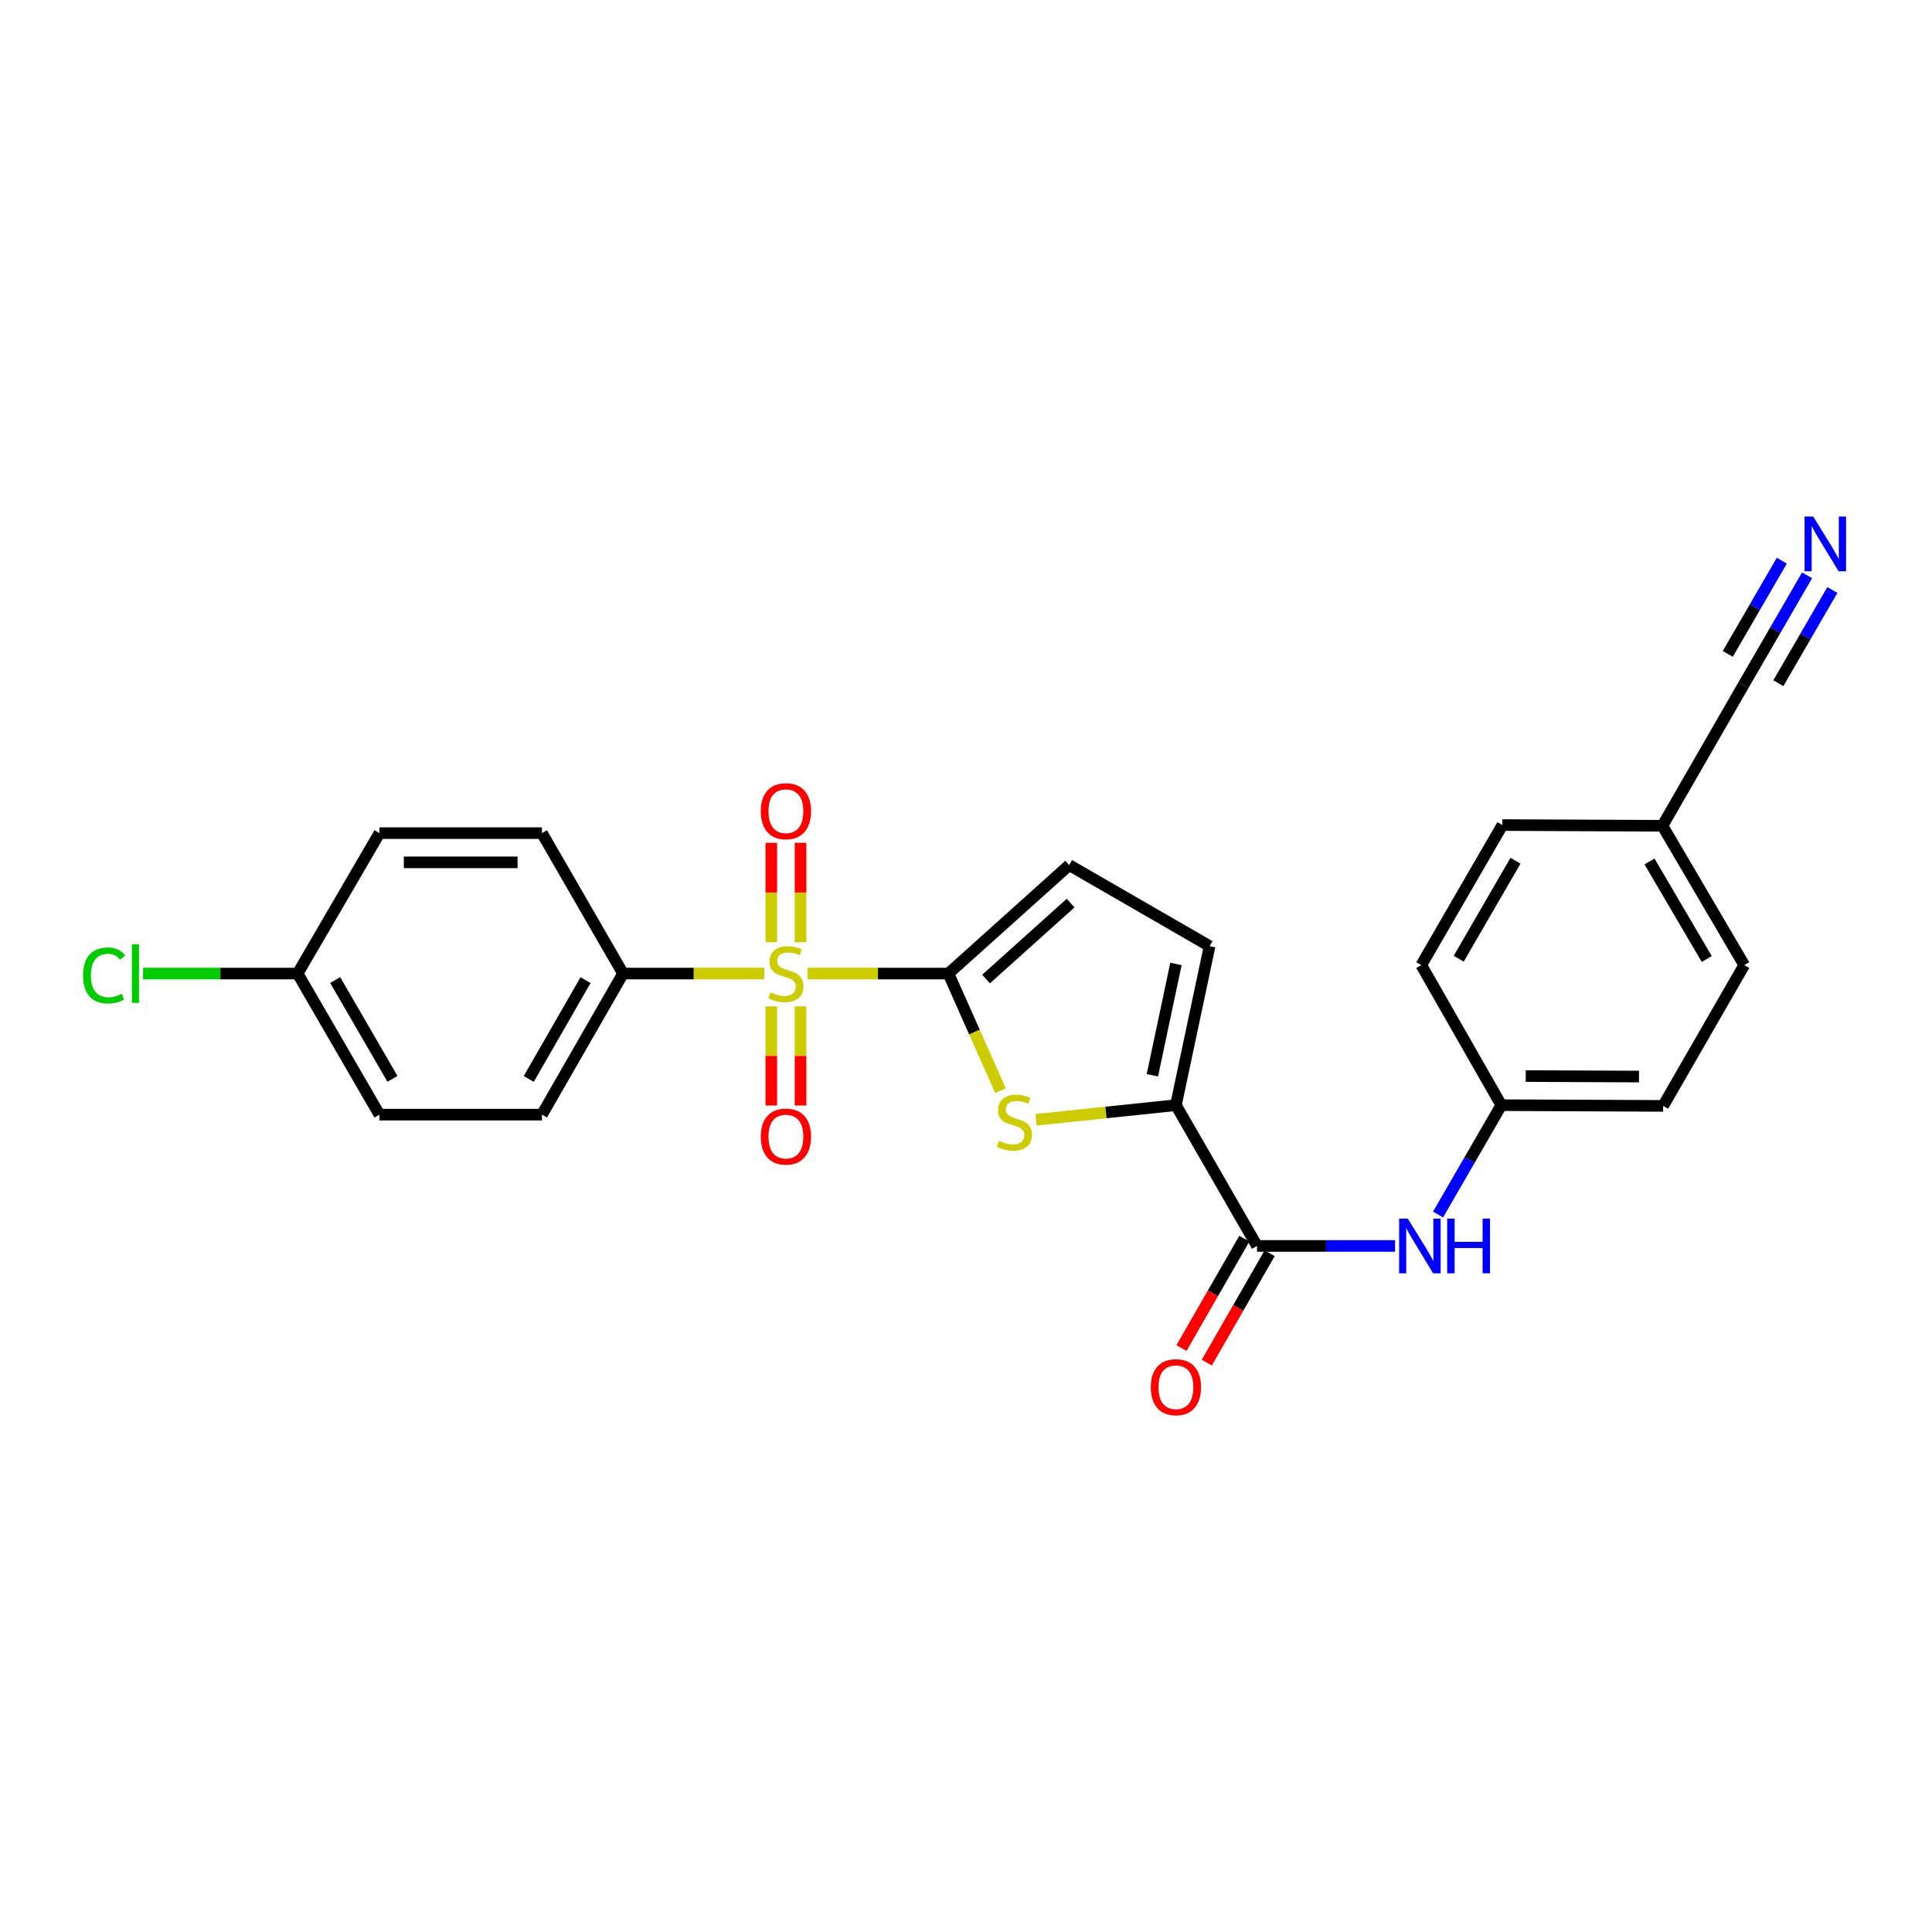 <?xml version='1.0' encoding='iso-8859-1'?>
<svg version='1.1' baseProfile='full'
              xmlns='http://www.w3.org/2000/svg'
                      xmlns:rdkit='http://www.rdkit.org/xml'
                      xmlns:xlink='http://www.w3.org/1999/xlink'
                  xml:space='preserve'
width='1000px' height='1000px' viewBox='0 0 1000 1000'>
<!-- END OF HEADER -->
<rect style='opacity:1.0;fill:#FFFFFF;stroke:none' width='1000' height='1000' x='0' y='0'> </rect>
<path class='bond-0' d='M 417.97,503.912 L 454.439,503.912' style='fill:none;fill-rule:evenodd;stroke:#CCCC00;stroke-width:6px;stroke-linecap:butt;stroke-linejoin:miter;stroke-opacity:1' />
<path class='bond-0' d='M 454.439,503.912 L 490.908,503.912' style='fill:none;fill-rule:evenodd;stroke:#000000;stroke-width:6px;stroke-linecap:butt;stroke-linejoin:miter;stroke-opacity:1' />
<path class='bond-7' d='M 395.599,503.912 L 359.04,503.912' style='fill:none;fill-rule:evenodd;stroke:#CCCC00;stroke-width:6px;stroke-linecap:butt;stroke-linejoin:miter;stroke-opacity:1' />
<path class='bond-7' d='M 359.04,503.912 L 322.48,503.912' style='fill:none;fill-rule:evenodd;stroke:#000000;stroke-width:6px;stroke-linecap:butt;stroke-linejoin:miter;stroke-opacity:1' />
<path class='bond-9' d='M 399.224,520.899 L 399.224,546.553' style='fill:none;fill-rule:evenodd;stroke:#CCCC00;stroke-width:6px;stroke-linecap:butt;stroke-linejoin:miter;stroke-opacity:1' />
<path class='bond-9' d='M 399.224,546.553 L 399.224,572.207' style='fill:none;fill-rule:evenodd;stroke:#FF0000;stroke-width:6px;stroke-linecap:butt;stroke-linejoin:miter;stroke-opacity:1' />
<path class='bond-9' d='M 414.349,520.899 L 414.349,546.553' style='fill:none;fill-rule:evenodd;stroke:#CCCC00;stroke-width:6px;stroke-linecap:butt;stroke-linejoin:miter;stroke-opacity:1' />
<path class='bond-9' d='M 414.349,546.553 L 414.349,572.207' style='fill:none;fill-rule:evenodd;stroke:#FF0000;stroke-width:6px;stroke-linecap:butt;stroke-linejoin:miter;stroke-opacity:1' />
<path class='bond-10' d='M 414.349,487.689 L 414.349,461.968' style='fill:none;fill-rule:evenodd;stroke:#CCCC00;stroke-width:6px;stroke-linecap:butt;stroke-linejoin:miter;stroke-opacity:1' />
<path class='bond-10' d='M 414.349,461.968 L 414.349,436.248' style='fill:none;fill-rule:evenodd;stroke:#FF0000;stroke-width:6px;stroke-linecap:butt;stroke-linejoin:miter;stroke-opacity:1' />
<path class='bond-10' d='M 399.224,487.689 L 399.224,461.968' style='fill:none;fill-rule:evenodd;stroke:#CCCC00;stroke-width:6px;stroke-linecap:butt;stroke-linejoin:miter;stroke-opacity:1' />
<path class='bond-10' d='M 399.224,461.968 L 399.224,436.248' style='fill:none;fill-rule:evenodd;stroke:#FF0000;stroke-width:6px;stroke-linecap:butt;stroke-linejoin:miter;stroke-opacity:1' />
<path class='bond-1' d='M 490.908,503.912 L 504.385,534.223' style='fill:none;fill-rule:evenodd;stroke:#000000;stroke-width:6px;stroke-linecap:butt;stroke-linejoin:miter;stroke-opacity:1' />
<path class='bond-1' d='M 504.385,534.223 L 517.862,564.534' style='fill:none;fill-rule:evenodd;stroke:#CCCC00;stroke-width:6px;stroke-linecap:butt;stroke-linejoin:miter;stroke-opacity:1' />
<path class='bond-4' d='M 490.908,503.912 L 553.417,447.764' style='fill:none;fill-rule:evenodd;stroke:#000000;stroke-width:6px;stroke-linecap:butt;stroke-linejoin:miter;stroke-opacity:1' />
<path class='bond-4' d='M 510.392,506.742 L 554.148,467.438' style='fill:none;fill-rule:evenodd;stroke:#000000;stroke-width:6px;stroke-linecap:butt;stroke-linejoin:miter;stroke-opacity:1' />
<path class='bond-2' d='M 536.255,579.59 L 572.452,575.812' style='fill:none;fill-rule:evenodd;stroke:#CCCC00;stroke-width:6px;stroke-linecap:butt;stroke-linejoin:miter;stroke-opacity:1' />
<path class='bond-2' d='M 572.452,575.812 L 608.65,572.034' style='fill:none;fill-rule:evenodd;stroke:#000000;stroke-width:6px;stroke-linecap:butt;stroke-linejoin:miter;stroke-opacity:1' />
<path class='bond-3' d='M 608.65,572.034 L 650.622,644.896' style='fill:none;fill-rule:evenodd;stroke:#000000;stroke-width:6px;stroke-linecap:butt;stroke-linejoin:miter;stroke-opacity:1' />
<path class='bond-26' d='M 608.65,572.034 L 626.086,489.719' style='fill:none;fill-rule:evenodd;stroke:#000000;stroke-width:6px;stroke-linecap:butt;stroke-linejoin:miter;stroke-opacity:1' />
<path class='bond-26' d='M 596.468,556.553 L 608.673,498.932' style='fill:none;fill-rule:evenodd;stroke:#000000;stroke-width:6px;stroke-linecap:butt;stroke-linejoin:miter;stroke-opacity:1' />
<path class='bond-6' d='M 650.622,644.896 L 686.351,644.896' style='fill:none;fill-rule:evenodd;stroke:#000000;stroke-width:6px;stroke-linecap:butt;stroke-linejoin:miter;stroke-opacity:1' />
<path class='bond-6' d='M 686.351,644.896 L 722.081,644.896' style='fill:none;fill-rule:evenodd;stroke:#0000FF;stroke-width:6px;stroke-linecap:butt;stroke-linejoin:miter;stroke-opacity:1' />
<path class='bond-12' d='M 644.065,641.128 L 627.799,669.434' style='fill:none;fill-rule:evenodd;stroke:#000000;stroke-width:6px;stroke-linecap:butt;stroke-linejoin:miter;stroke-opacity:1' />
<path class='bond-12' d='M 627.799,669.434 L 611.532,697.74' style='fill:none;fill-rule:evenodd;stroke:#FF0000;stroke-width:6px;stroke-linecap:butt;stroke-linejoin:miter;stroke-opacity:1' />
<path class='bond-12' d='M 657.179,648.664 L 640.913,676.97' style='fill:none;fill-rule:evenodd;stroke:#000000;stroke-width:6px;stroke-linecap:butt;stroke-linejoin:miter;stroke-opacity:1' />
<path class='bond-12' d='M 640.913,676.97 L 624.646,705.276' style='fill:none;fill-rule:evenodd;stroke:#FF0000;stroke-width:6px;stroke-linecap:butt;stroke-linejoin:miter;stroke-opacity:1' />
<path class='bond-5' d='M 553.417,447.764 L 626.086,489.719' style='fill:none;fill-rule:evenodd;stroke:#000000;stroke-width:6px;stroke-linecap:butt;stroke-linejoin:miter;stroke-opacity:1' />
<path class='bond-15' d='M 744.337,628.631 L 760.707,600.333' style='fill:none;fill-rule:evenodd;stroke:#0000FF;stroke-width:6px;stroke-linecap:butt;stroke-linejoin:miter;stroke-opacity:1' />
<path class='bond-15' d='M 760.707,600.333 L 777.077,572.034' style='fill:none;fill-rule:evenodd;stroke:#000000;stroke-width:6px;stroke-linecap:butt;stroke-linejoin:miter;stroke-opacity:1' />
<path class='bond-13' d='M 322.48,503.912 L 280.508,576.942' style='fill:none;fill-rule:evenodd;stroke:#000000;stroke-width:6px;stroke-linecap:butt;stroke-linejoin:miter;stroke-opacity:1' />
<path class='bond-13' d='M 303.071,507.33 L 273.69,558.45' style='fill:none;fill-rule:evenodd;stroke:#000000;stroke-width:6px;stroke-linecap:butt;stroke-linejoin:miter;stroke-opacity:1' />
<path class='bond-14' d='M 322.48,503.912 L 280.508,431.227' style='fill:none;fill-rule:evenodd;stroke:#000000;stroke-width:6px;stroke-linecap:butt;stroke-linejoin:miter;stroke-opacity:1' />
<path class='bond-8' d='M 935.35,297.791 L 918.895,326.175' style='fill:none;fill-rule:evenodd;stroke:#0000FF;stroke-width:6px;stroke-linecap:butt;stroke-linejoin:miter;stroke-opacity:1' />
<path class='bond-8' d='M 918.895,326.175 L 902.44,354.559' style='fill:none;fill-rule:evenodd;stroke:#000000;stroke-width:6px;stroke-linecap:butt;stroke-linejoin:miter;stroke-opacity:1' />
<path class='bond-8' d='M 922.264,290.205 L 908.278,314.332' style='fill:none;fill-rule:evenodd;stroke:#0000FF;stroke-width:6px;stroke-linecap:butt;stroke-linejoin:miter;stroke-opacity:1' />
<path class='bond-8' d='M 908.278,314.332 L 894.291,338.458' style='fill:none;fill-rule:evenodd;stroke:#000000;stroke-width:6px;stroke-linecap:butt;stroke-linejoin:miter;stroke-opacity:1' />
<path class='bond-8' d='M 948.435,305.377 L 934.449,329.503' style='fill:none;fill-rule:evenodd;stroke:#0000FF;stroke-width:6px;stroke-linecap:butt;stroke-linejoin:miter;stroke-opacity:1' />
<path class='bond-8' d='M 934.449,329.503 L 920.462,353.63' style='fill:none;fill-rule:evenodd;stroke:#000000;stroke-width:6px;stroke-linecap:butt;stroke-linejoin:miter;stroke-opacity:1' />
<path class='bond-11' d='M 902.44,354.559 L 860.468,427.42' style='fill:none;fill-rule:evenodd;stroke:#000000;stroke-width:6px;stroke-linecap:butt;stroke-linejoin:miter;stroke-opacity:1' />
<path class='bond-18' d='M 280.508,576.942 L 196.403,576.942' style='fill:none;fill-rule:evenodd;stroke:#000000;stroke-width:6px;stroke-linecap:butt;stroke-linejoin:miter;stroke-opacity:1' />
<path class='bond-19' d='M 280.508,431.227 L 196.403,431.227' style='fill:none;fill-rule:evenodd;stroke:#000000;stroke-width:6px;stroke-linecap:butt;stroke-linejoin:miter;stroke-opacity:1' />
<path class='bond-19' d='M 267.892,446.352 L 209.019,446.352' style='fill:none;fill-rule:evenodd;stroke:#000000;stroke-width:6px;stroke-linecap:butt;stroke-linejoin:miter;stroke-opacity:1' />
<path class='bond-21' d='M 777.077,572.034 L 735.651,499.534' style='fill:none;fill-rule:evenodd;stroke:#000000;stroke-width:6px;stroke-linecap:butt;stroke-linejoin:miter;stroke-opacity:1' />
<path class='bond-22' d='M 777.077,572.034 L 860.837,572.404' style='fill:none;fill-rule:evenodd;stroke:#000000;stroke-width:6px;stroke-linecap:butt;stroke-linejoin:miter;stroke-opacity:1' />
<path class='bond-22' d='M 789.708,556.965 L 848.34,557.223' style='fill:none;fill-rule:evenodd;stroke:#000000;stroke-width:6px;stroke-linecap:butt;stroke-linejoin:miter;stroke-opacity:1' />
<path class='bond-16' d='M 860.468,427.42 L 902.81,499.534' style='fill:none;fill-rule:evenodd;stroke:#000000;stroke-width:6px;stroke-linecap:butt;stroke-linejoin:miter;stroke-opacity:1' />
<path class='bond-16' d='M 853.776,445.896 L 883.415,496.375' style='fill:none;fill-rule:evenodd;stroke:#000000;stroke-width:6px;stroke-linecap:butt;stroke-linejoin:miter;stroke-opacity:1' />
<path class='bond-27' d='M 860.468,427.42 L 777.623,427.051' style='fill:none;fill-rule:evenodd;stroke:#000000;stroke-width:6px;stroke-linecap:butt;stroke-linejoin:miter;stroke-opacity:1' />
<path class='bond-17' d='M 154.053,503.912 L 196.403,431.227' style='fill:none;fill-rule:evenodd;stroke:#000000;stroke-width:6px;stroke-linecap:butt;stroke-linejoin:miter;stroke-opacity:1' />
<path class='bond-20' d='M 154.053,503.912 L 114.05,503.912' style='fill:none;fill-rule:evenodd;stroke:#000000;stroke-width:6px;stroke-linecap:butt;stroke-linejoin:miter;stroke-opacity:1' />
<path class='bond-20' d='M 114.05,503.912 L 74.046,503.912' style='fill:none;fill-rule:evenodd;stroke:#00CC00;stroke-width:6px;stroke-linecap:butt;stroke-linejoin:miter;stroke-opacity:1' />
<path class='bond-25' d='M 154.053,503.912 L 196.403,576.942' style='fill:none;fill-rule:evenodd;stroke:#000000;stroke-width:6px;stroke-linecap:butt;stroke-linejoin:miter;stroke-opacity:1' />
<path class='bond-25' d='M 173.49,507.279 L 203.135,558.399' style='fill:none;fill-rule:evenodd;stroke:#000000;stroke-width:6px;stroke-linecap:butt;stroke-linejoin:miter;stroke-opacity:1' />
<path class='bond-23' d='M 735.651,499.534 L 777.623,427.051' style='fill:none;fill-rule:evenodd;stroke:#000000;stroke-width:6px;stroke-linecap:butt;stroke-linejoin:miter;stroke-opacity:1' />
<path class='bond-23' d='M 755.036,496.241 L 784.417,445.503' style='fill:none;fill-rule:evenodd;stroke:#000000;stroke-width:6px;stroke-linecap:butt;stroke-linejoin:miter;stroke-opacity:1' />
<path class='bond-24' d='M 860.837,572.404 L 902.81,499.534' style='fill:none;fill-rule:evenodd;stroke:#000000;stroke-width:6px;stroke-linecap:butt;stroke-linejoin:miter;stroke-opacity:1' />
<path  class='atom-0' d='M 398.787 513.632
Q 399.107 513.752, 400.427 514.312
Q 401.747 514.872, 403.187 515.232
Q 404.667 515.552, 406.107 515.552
Q 408.787 515.552, 410.347 514.272
Q 411.907 512.952, 411.907 510.672
Q 411.907 509.112, 411.107 508.152
Q 410.347 507.192, 409.147 506.672
Q 407.947 506.152, 405.947 505.552
Q 403.427 504.792, 401.907 504.072
Q 400.427 503.352, 399.347 501.832
Q 398.307 500.312, 398.307 497.752
Q 398.307 494.192, 400.707 491.992
Q 403.147 489.792, 407.947 489.792
Q 411.227 489.792, 414.947 491.352
L 414.027 494.432
Q 410.627 493.032, 408.067 493.032
Q 405.307 493.032, 403.787 494.192
Q 402.267 495.312, 402.307 497.272
Q 402.307 498.792, 403.067 499.712
Q 403.867 500.632, 404.987 501.152
Q 406.147 501.672, 408.067 502.272
Q 410.627 503.072, 412.147 503.872
Q 413.667 504.672, 414.747 506.312
Q 415.867 507.912, 415.867 510.672
Q 415.867 514.592, 413.227 516.712
Q 410.627 518.792, 406.267 518.792
Q 403.747 518.792, 401.827 518.232
Q 399.947 517.712, 397.707 516.792
L 398.787 513.632
' fill='#CCCC00'/>
<path  class='atom-2' d='M 517.074 590.476
Q 517.394 590.596, 518.714 591.156
Q 520.034 591.716, 521.474 592.076
Q 522.954 592.396, 524.394 592.396
Q 527.074 592.396, 528.634 591.116
Q 530.194 589.796, 530.194 587.516
Q 530.194 585.956, 529.394 584.996
Q 528.634 584.036, 527.434 583.516
Q 526.234 582.996, 524.234 582.396
Q 521.714 581.636, 520.194 580.916
Q 518.714 580.196, 517.634 578.676
Q 516.594 577.156, 516.594 574.596
Q 516.594 571.036, 518.994 568.836
Q 521.434 566.636, 526.234 566.636
Q 529.514 566.636, 533.234 568.196
L 532.314 571.276
Q 528.914 569.876, 526.354 569.876
Q 523.594 569.876, 522.074 571.036
Q 520.554 572.156, 520.594 574.116
Q 520.594 575.636, 521.354 576.556
Q 522.154 577.476, 523.274 577.996
Q 524.434 578.516, 526.354 579.116
Q 528.914 579.916, 530.434 580.716
Q 531.954 581.516, 533.034 583.156
Q 534.154 584.756, 534.154 587.516
Q 534.154 591.436, 531.514 593.556
Q 528.914 595.636, 524.554 595.636
Q 522.034 595.636, 520.114 595.076
Q 518.234 594.556, 515.994 593.636
L 517.074 590.476
' fill='#CCCC00'/>
<path  class='atom-7' d='M 728.668 630.736
L 737.948 645.736
Q 738.868 647.216, 740.348 649.896
Q 741.828 652.576, 741.908 652.736
L 741.908 630.736
L 745.668 630.736
L 745.668 659.056
L 741.788 659.056
L 731.828 642.656
Q 730.668 640.736, 729.428 638.536
Q 728.228 636.336, 727.868 635.656
L 727.868 659.056
L 724.188 659.056
L 724.188 630.736
L 728.668 630.736
' fill='#0000FF'/>
<path  class='atom-7' d='M 749.068 630.736
L 752.908 630.736
L 752.908 642.776
L 767.388 642.776
L 767.388 630.736
L 771.228 630.736
L 771.228 659.056
L 767.388 659.056
L 767.388 645.976
L 752.908 645.976
L 752.908 659.056
L 749.068 659.056
L 749.068 630.736
' fill='#0000FF'/>
<path  class='atom-9' d='M 938.522 267.361
L 947.802 282.361
Q 948.722 283.841, 950.202 286.521
Q 951.682 289.201, 951.762 289.361
L 951.762 267.361
L 955.522 267.361
L 955.522 295.681
L 951.642 295.681
L 941.682 279.281
Q 940.522 277.361, 939.282 275.161
Q 938.082 272.961, 937.722 272.281
L 937.722 295.681
L 934.042 295.681
L 934.042 267.361
L 938.522 267.361
' fill='#0000FF'/>
<path  class='atom-10' d='M 393.787 588.29
Q 393.787 581.49, 397.147 577.69
Q 400.507 573.89, 406.787 573.89
Q 413.067 573.89, 416.427 577.69
Q 419.787 581.49, 419.787 588.29
Q 419.787 595.17, 416.387 599.09
Q 412.987 602.97, 406.787 602.97
Q 400.547 602.97, 397.147 599.09
Q 393.787 595.21, 393.787 588.29
M 406.787 599.77
Q 411.107 599.77, 413.427 596.89
Q 415.787 593.97, 415.787 588.29
Q 415.787 582.73, 413.427 579.93
Q 411.107 577.09, 406.787 577.09
Q 402.467 577.09, 400.107 579.89
Q 397.787 582.69, 397.787 588.29
Q 397.787 594.01, 400.107 596.89
Q 402.467 599.77, 406.787 599.77
' fill='#FF0000'/>
<path  class='atom-11' d='M 393.787 419.871
Q 393.787 413.071, 397.147 409.271
Q 400.507 405.471, 406.787 405.471
Q 413.067 405.471, 416.427 409.271
Q 419.787 413.071, 419.787 419.871
Q 419.787 426.751, 416.387 430.671
Q 412.987 434.551, 406.787 434.551
Q 400.547 434.551, 397.147 430.671
Q 393.787 426.791, 393.787 419.871
M 406.787 431.351
Q 411.107 431.351, 413.427 428.471
Q 415.787 425.551, 415.787 419.871
Q 415.787 414.311, 413.427 411.511
Q 411.107 408.671, 406.787 408.671
Q 402.467 408.671, 400.107 411.471
Q 397.787 414.271, 397.787 419.871
Q 397.787 425.591, 400.107 428.471
Q 402.467 431.351, 406.787 431.351
' fill='#FF0000'/>
<path  class='atom-13' d='M 595.65 718.014
Q 595.65 711.214, 599.01 707.414
Q 602.37 703.614, 608.65 703.614
Q 614.93 703.614, 618.29 707.414
Q 621.65 711.214, 621.65 718.014
Q 621.65 724.894, 618.25 728.814
Q 614.85 732.694, 608.65 732.694
Q 602.41 732.694, 599.01 728.814
Q 595.65 724.934, 595.65 718.014
M 608.65 729.494
Q 612.97 729.494, 615.29 726.614
Q 617.65 723.694, 617.65 718.014
Q 617.65 712.454, 615.29 709.654
Q 612.97 706.814, 608.65 706.814
Q 604.33 706.814, 601.97 709.614
Q 599.65 712.414, 599.65 718.014
Q 599.65 723.734, 601.97 726.614
Q 604.33 729.494, 608.65 729.494
' fill='#FF0000'/>
<path  class='atom-21' d='M 42.988 504.892
Q 42.988 497.852, 46.268 494.172
Q 49.588 490.452, 55.868 490.452
Q 61.708 490.452, 64.828 494.572
L 62.188 496.732
Q 59.908 493.732, 55.868 493.732
Q 51.588 493.732, 49.308 496.612
Q 47.068 499.452, 47.068 504.892
Q 47.068 510.492, 49.388 513.372
Q 51.748 516.252, 56.308 516.252
Q 59.428 516.252, 63.068 514.372
L 64.188 517.372
Q 62.708 518.332, 60.468 518.892
Q 58.228 519.452, 55.748 519.452
Q 49.588 519.452, 46.268 515.692
Q 42.988 511.932, 42.988 504.892
' fill='#00CC00'/>
<path  class='atom-21' d='M 68.268 488.732
L 71.948 488.732
L 71.948 519.092
L 68.268 519.092
L 68.268 488.732
' fill='#00CC00'/>
</svg>
